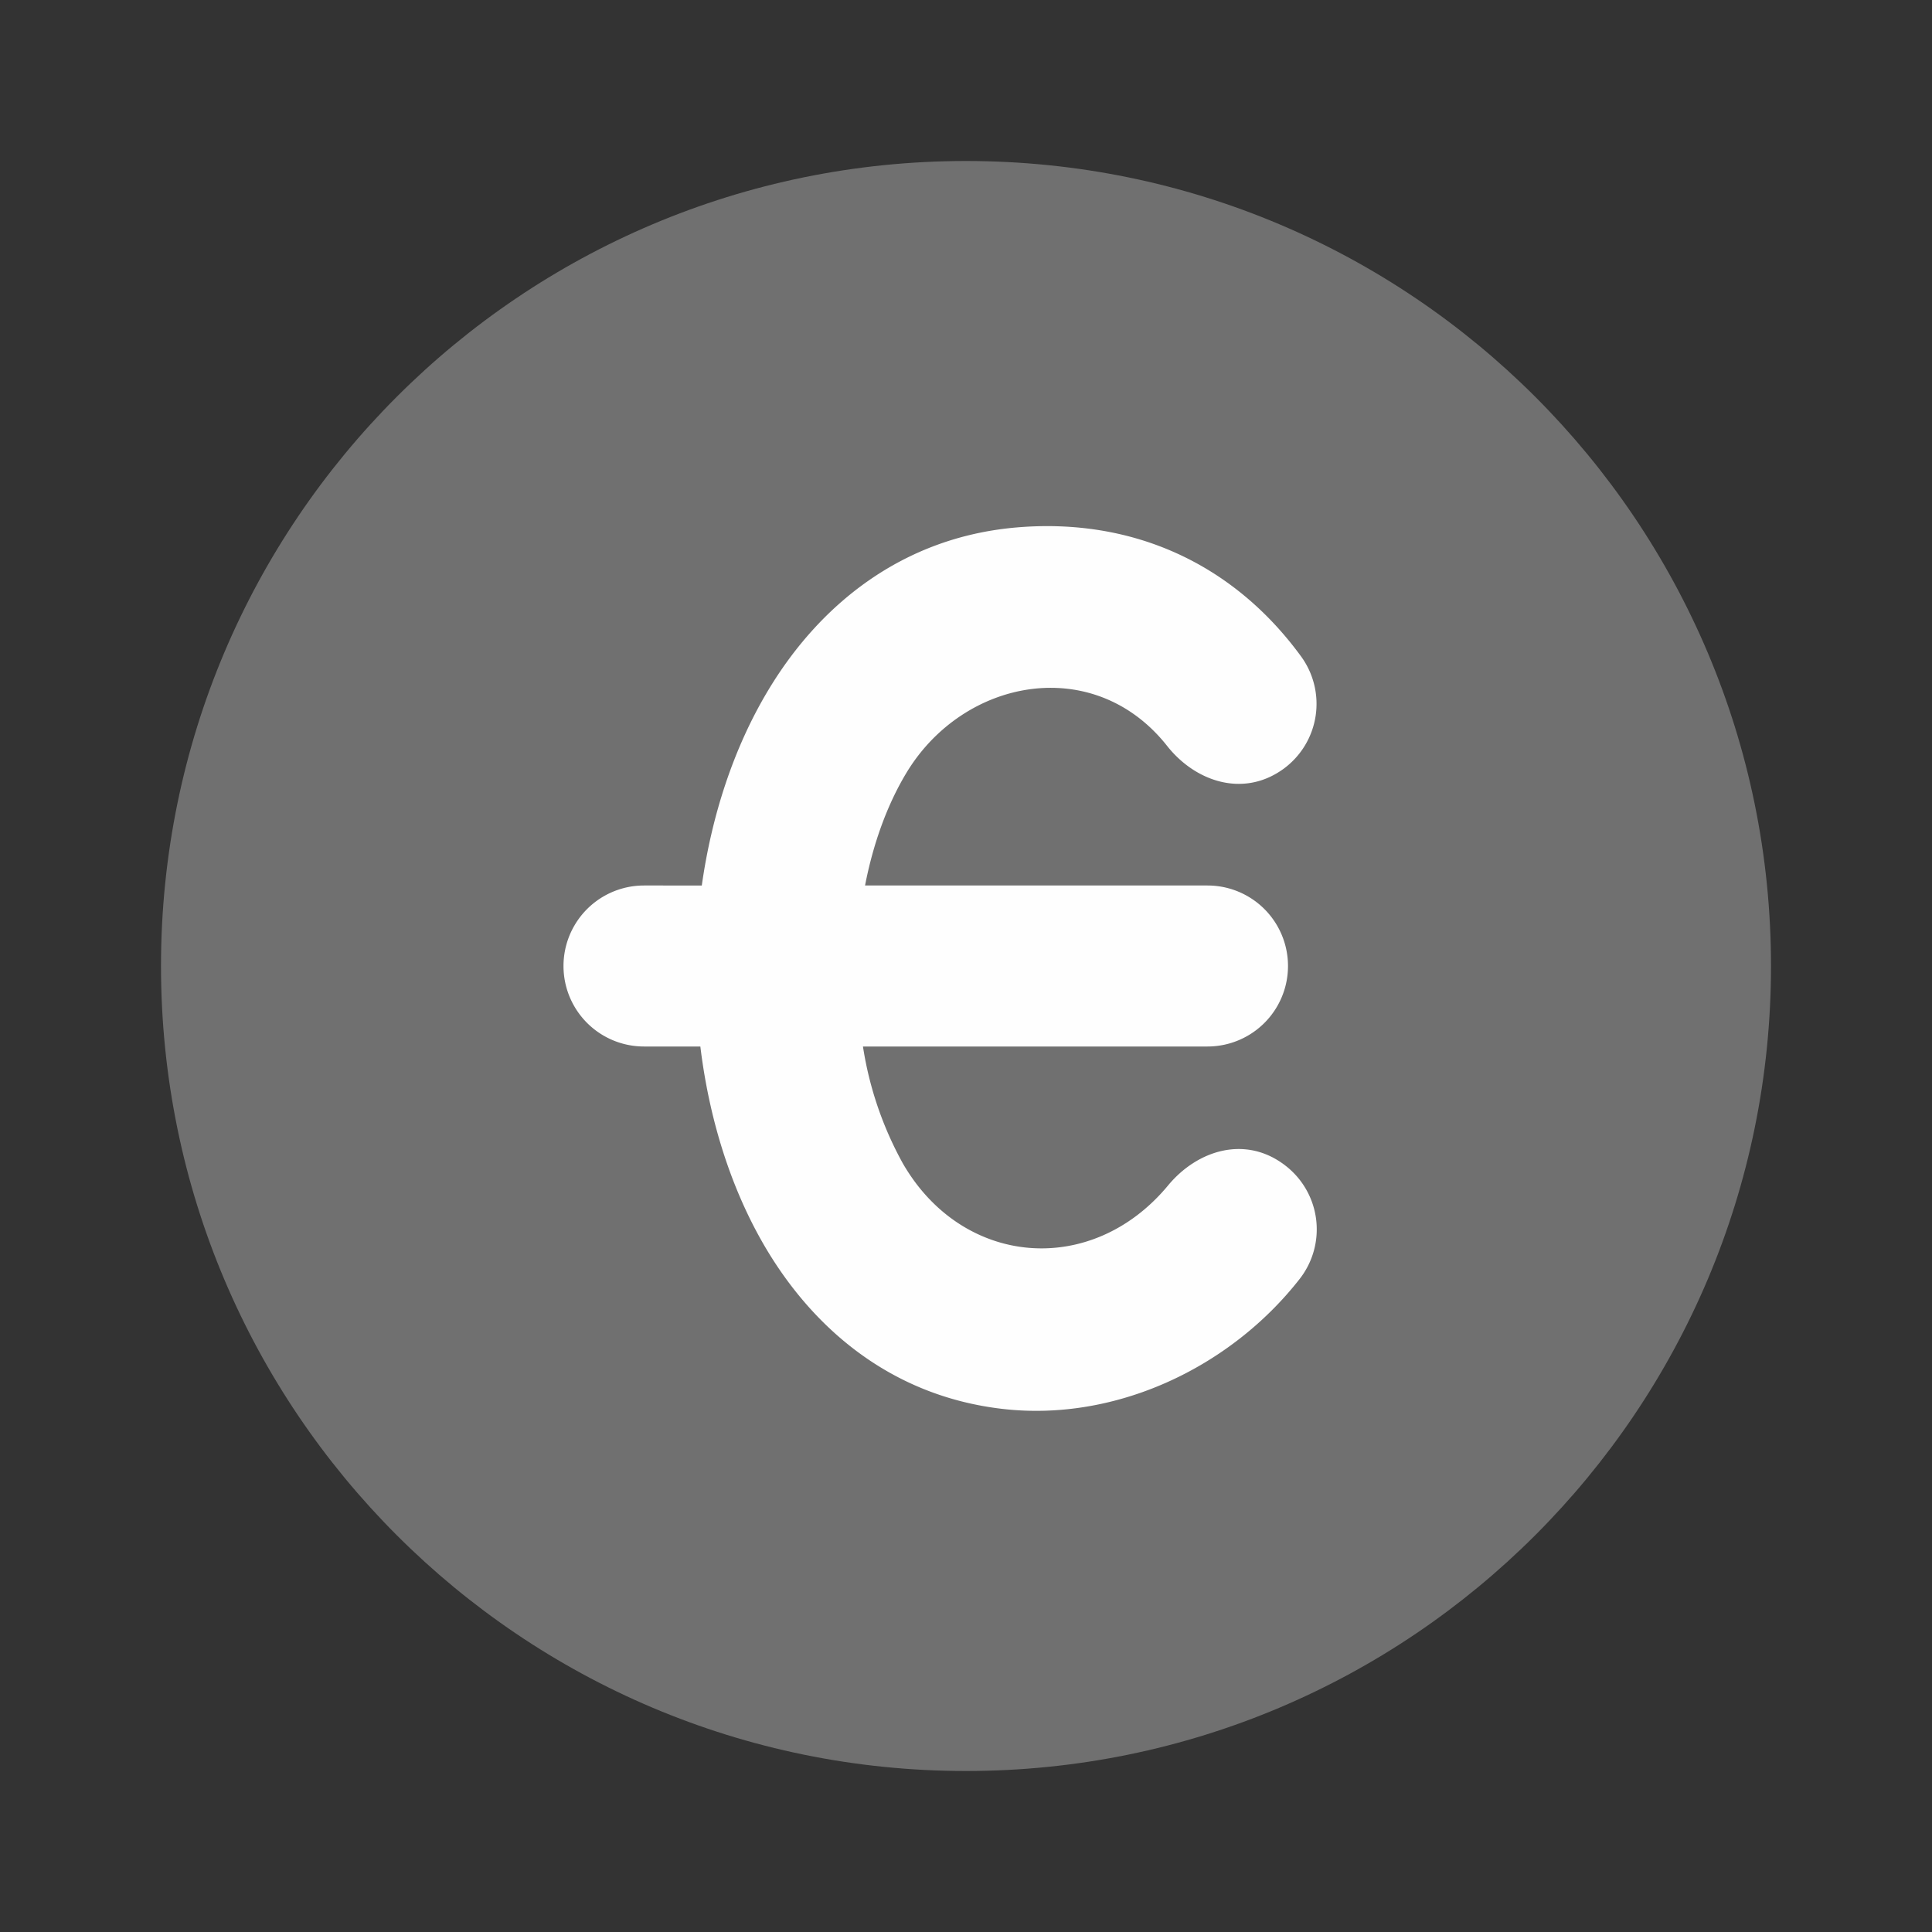 <svg style="color: rgb(254, 254, 254);" class="duoicon duoicon-currency-euro" viewBox="0 0 24 24" height="66" width="66" xmlns="http://www.w3.org/2000/svg"><rect x="0" y="0" width="24" height="24" fill="#333333" stroke="none"/><path opacity=".3" class="duoicon-secondary-layer" d="M2 12C2 6.477 6.477 2 12 2s10 4.477 10 10-4.477 10-10 10S2 17.523 2 12Z" fill-rule="evenodd" fill="currentColor"></path><path class="duoicon-primary-layer" d="M8.7 13c.104.856.357 1.716.786 2.458.597 1.031 1.572 1.88 2.96 2.043 1.407.166 2.837-.51 3.7-1.615a1 1 0 0 0-.175-1.404c-.492-.384-1.093-.199-1.46.243-.948 1.145-2.55 1.016-3.294-.27A4.368 4.368 0 0 1 10.72 13H15a1 1 0 1 0 0-2h-4.254c.1-.517.273-.998.51-1.393.71-1.185 2.334-1.491 3.243-.34.352.445.95.646 1.448.282a1 1 0 0 0 .213-1.398c-.845-1.156-2.098-1.721-3.531-1.599-1.433.123-2.457.973-3.088 2.026-.436.727-.703 1.572-.823 2.422H8a1 1 0 1 0 0 2h.7Z" fill-rule="evenodd" fill="currentColor"></path></svg>